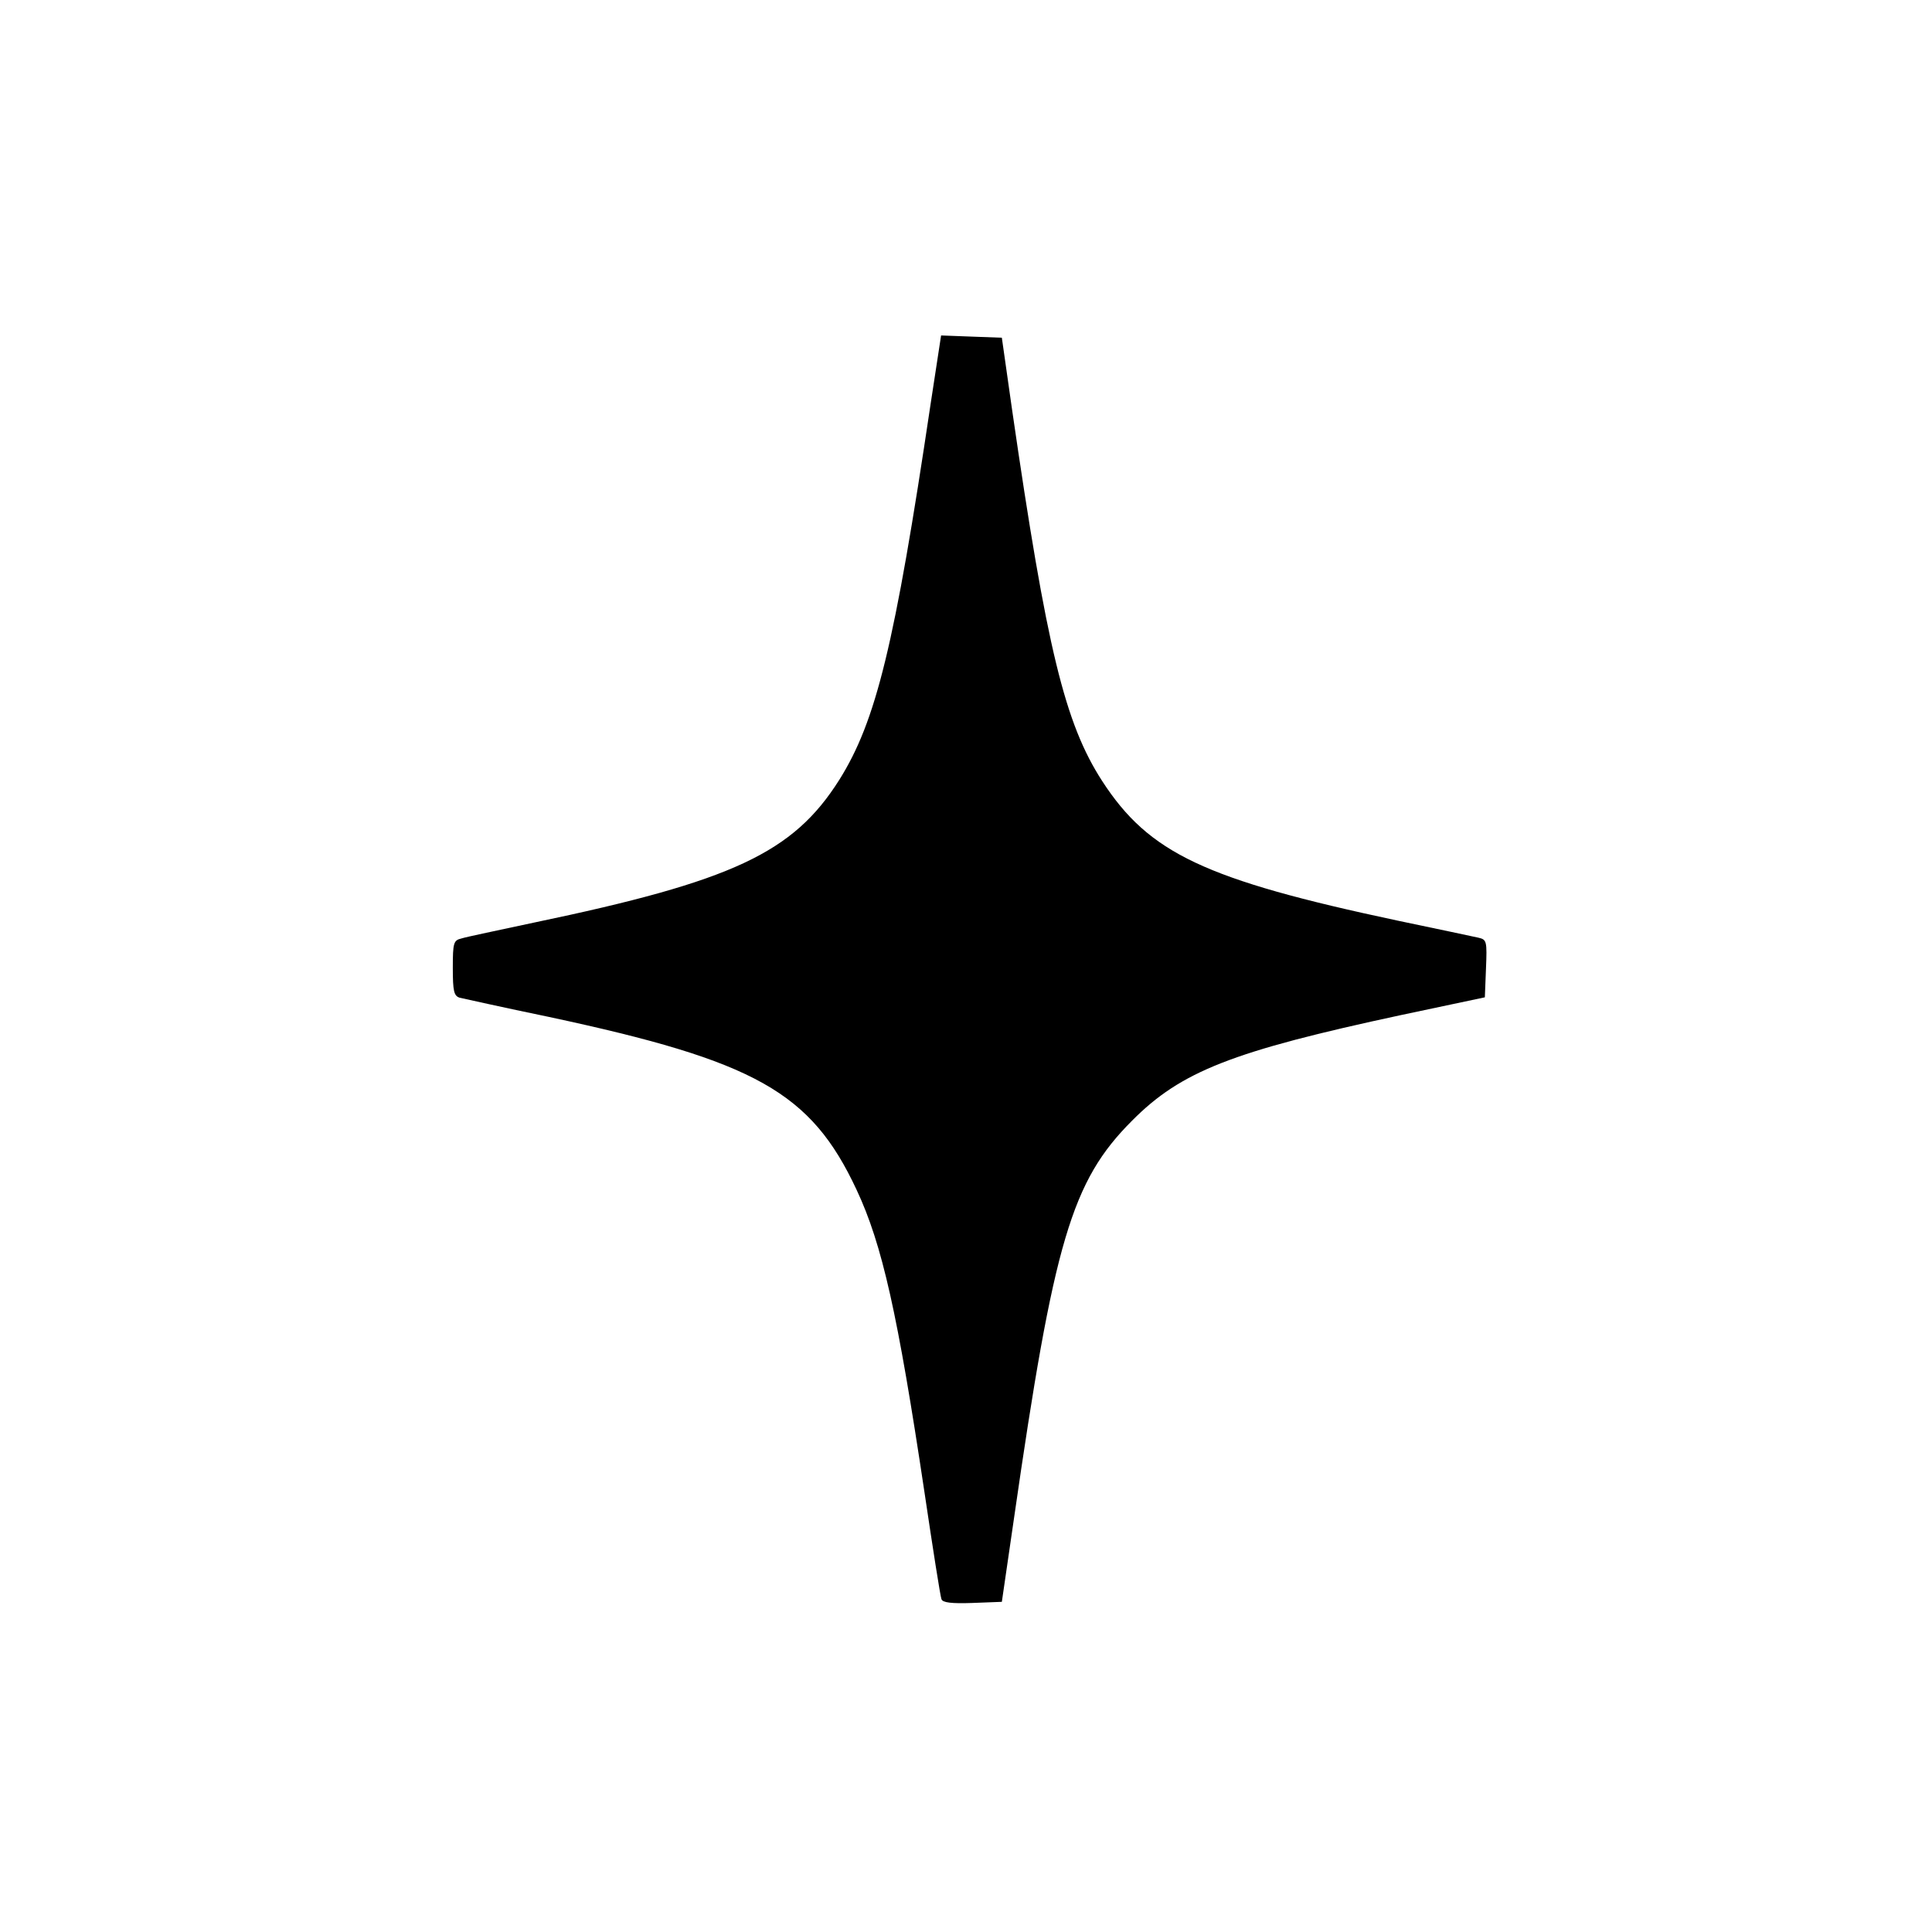 <?xml version="1.0" standalone="no"?>
<!DOCTYPE svg PUBLIC "-//W3C//DTD SVG 20010904//EN"
 "http://www.w3.org/TR/2001/REC-SVG-20010904/DTD/svg10.dtd">
<svg version="1.0" xmlns="http://www.w3.org/2000/svg"
 width="512pt" height="512pt" viewBox="0 0 512 512"
 preserveAspectRatio="xMidYMid meet">
<g transform="translate(0,512) scale(0.1,-0.1)"
fill="#000000" stroke="none">
<path d="M2466 4048 c-95 -638 -144 -839 -242 -995 -122 -193 -282 -268 -809
-378 -93 -20 -180 -38 -192 -42 -21 -5 -23 -11 -23 -78 0 -62 3 -74 18 -79 9
-2 116 -26 237 -51 547 -117 694 -199 815 -458 68 -145 109 -328 180 -802 22
-148 42 -276 45 -283 3 -9 26 -12 82 -10 l78 3 32 220 c106 736 153 895 313
1055 130 131 266 184 713 280 l222 47 3 76 c3 73 2 77 -20 82 -13 3 -108 23
-213 45 -513 109 -660 179 -784 370 -99 153 -147 350 -239 985 l-27 190 -81 3
-80 3 -28 -183z"/>
</g>
</svg>
